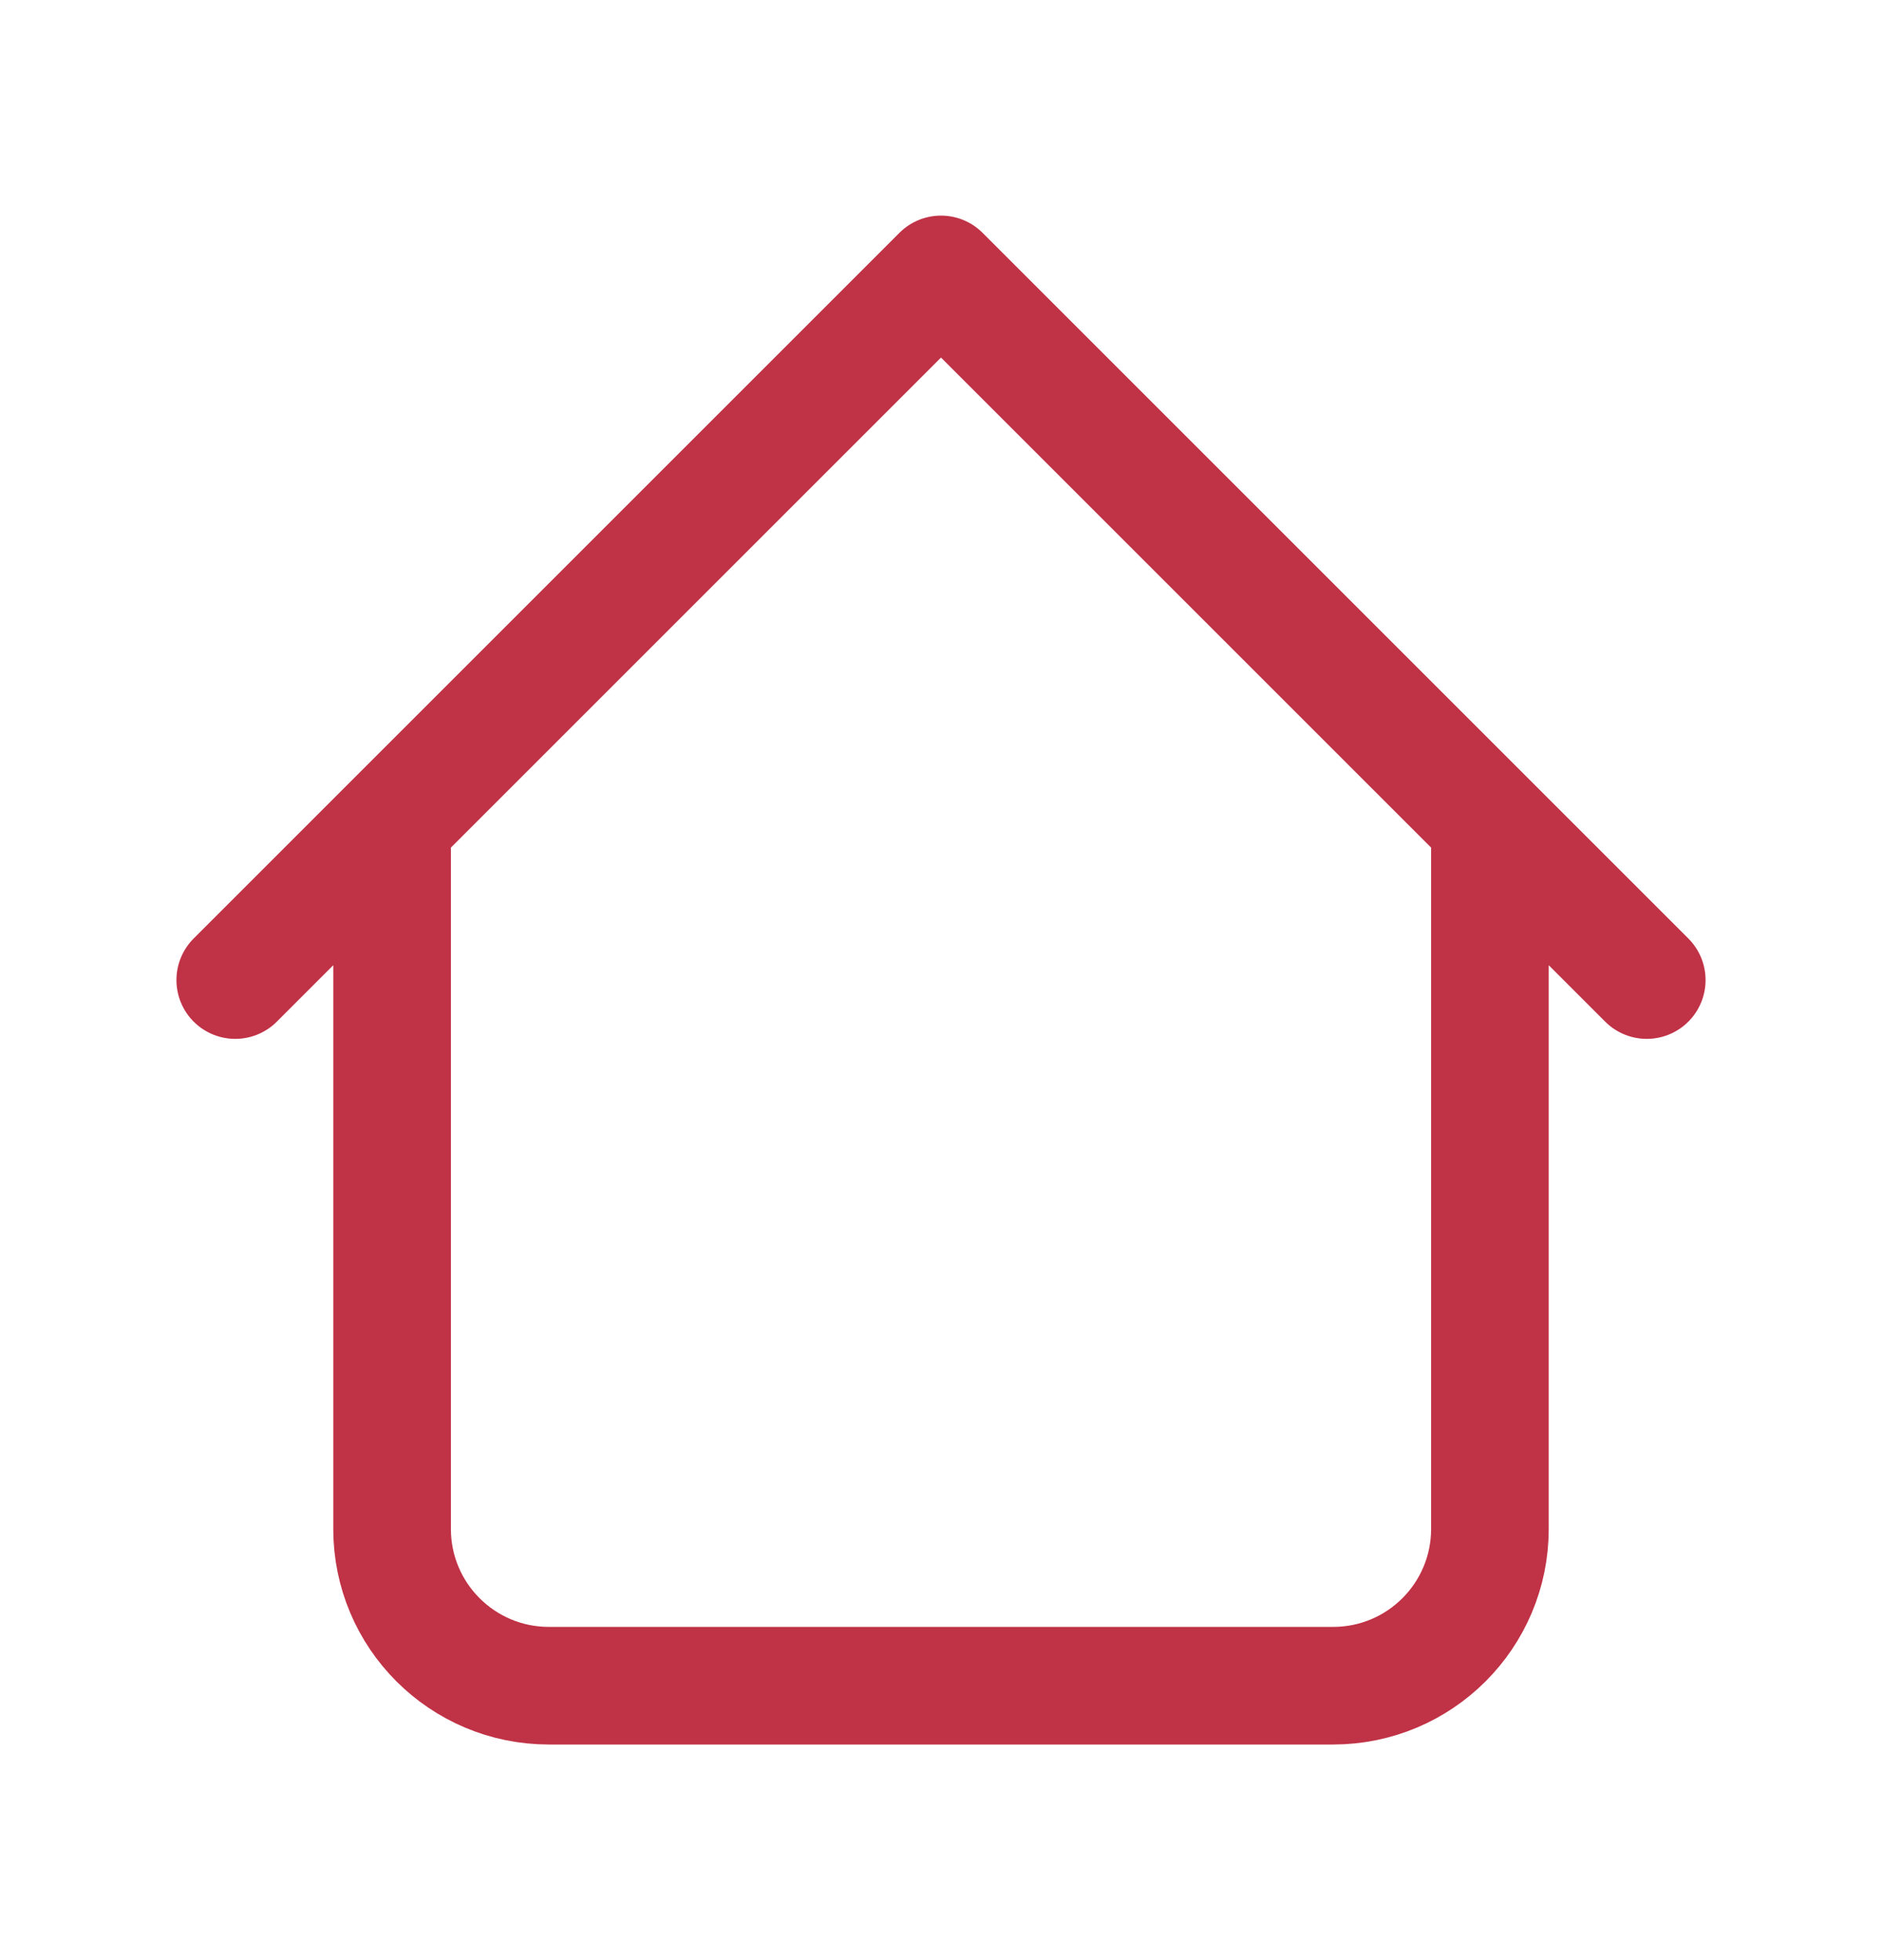 <svg width="24" height="25" viewBox="0 0 24 25" fill="none" xmlns="http://www.w3.org/2000/svg">
<path d="M19 10.5V19.5C19 20.605 18.105 21.5 17 21.5H7C5.895 21.5 5 20.605 5 19.5V10.5M21 12.5L12 3.5L3 12.5" stroke="#C03246" stroke-width="1.5" stroke-linecap="round" stroke-linejoin="round"/>
</svg>
